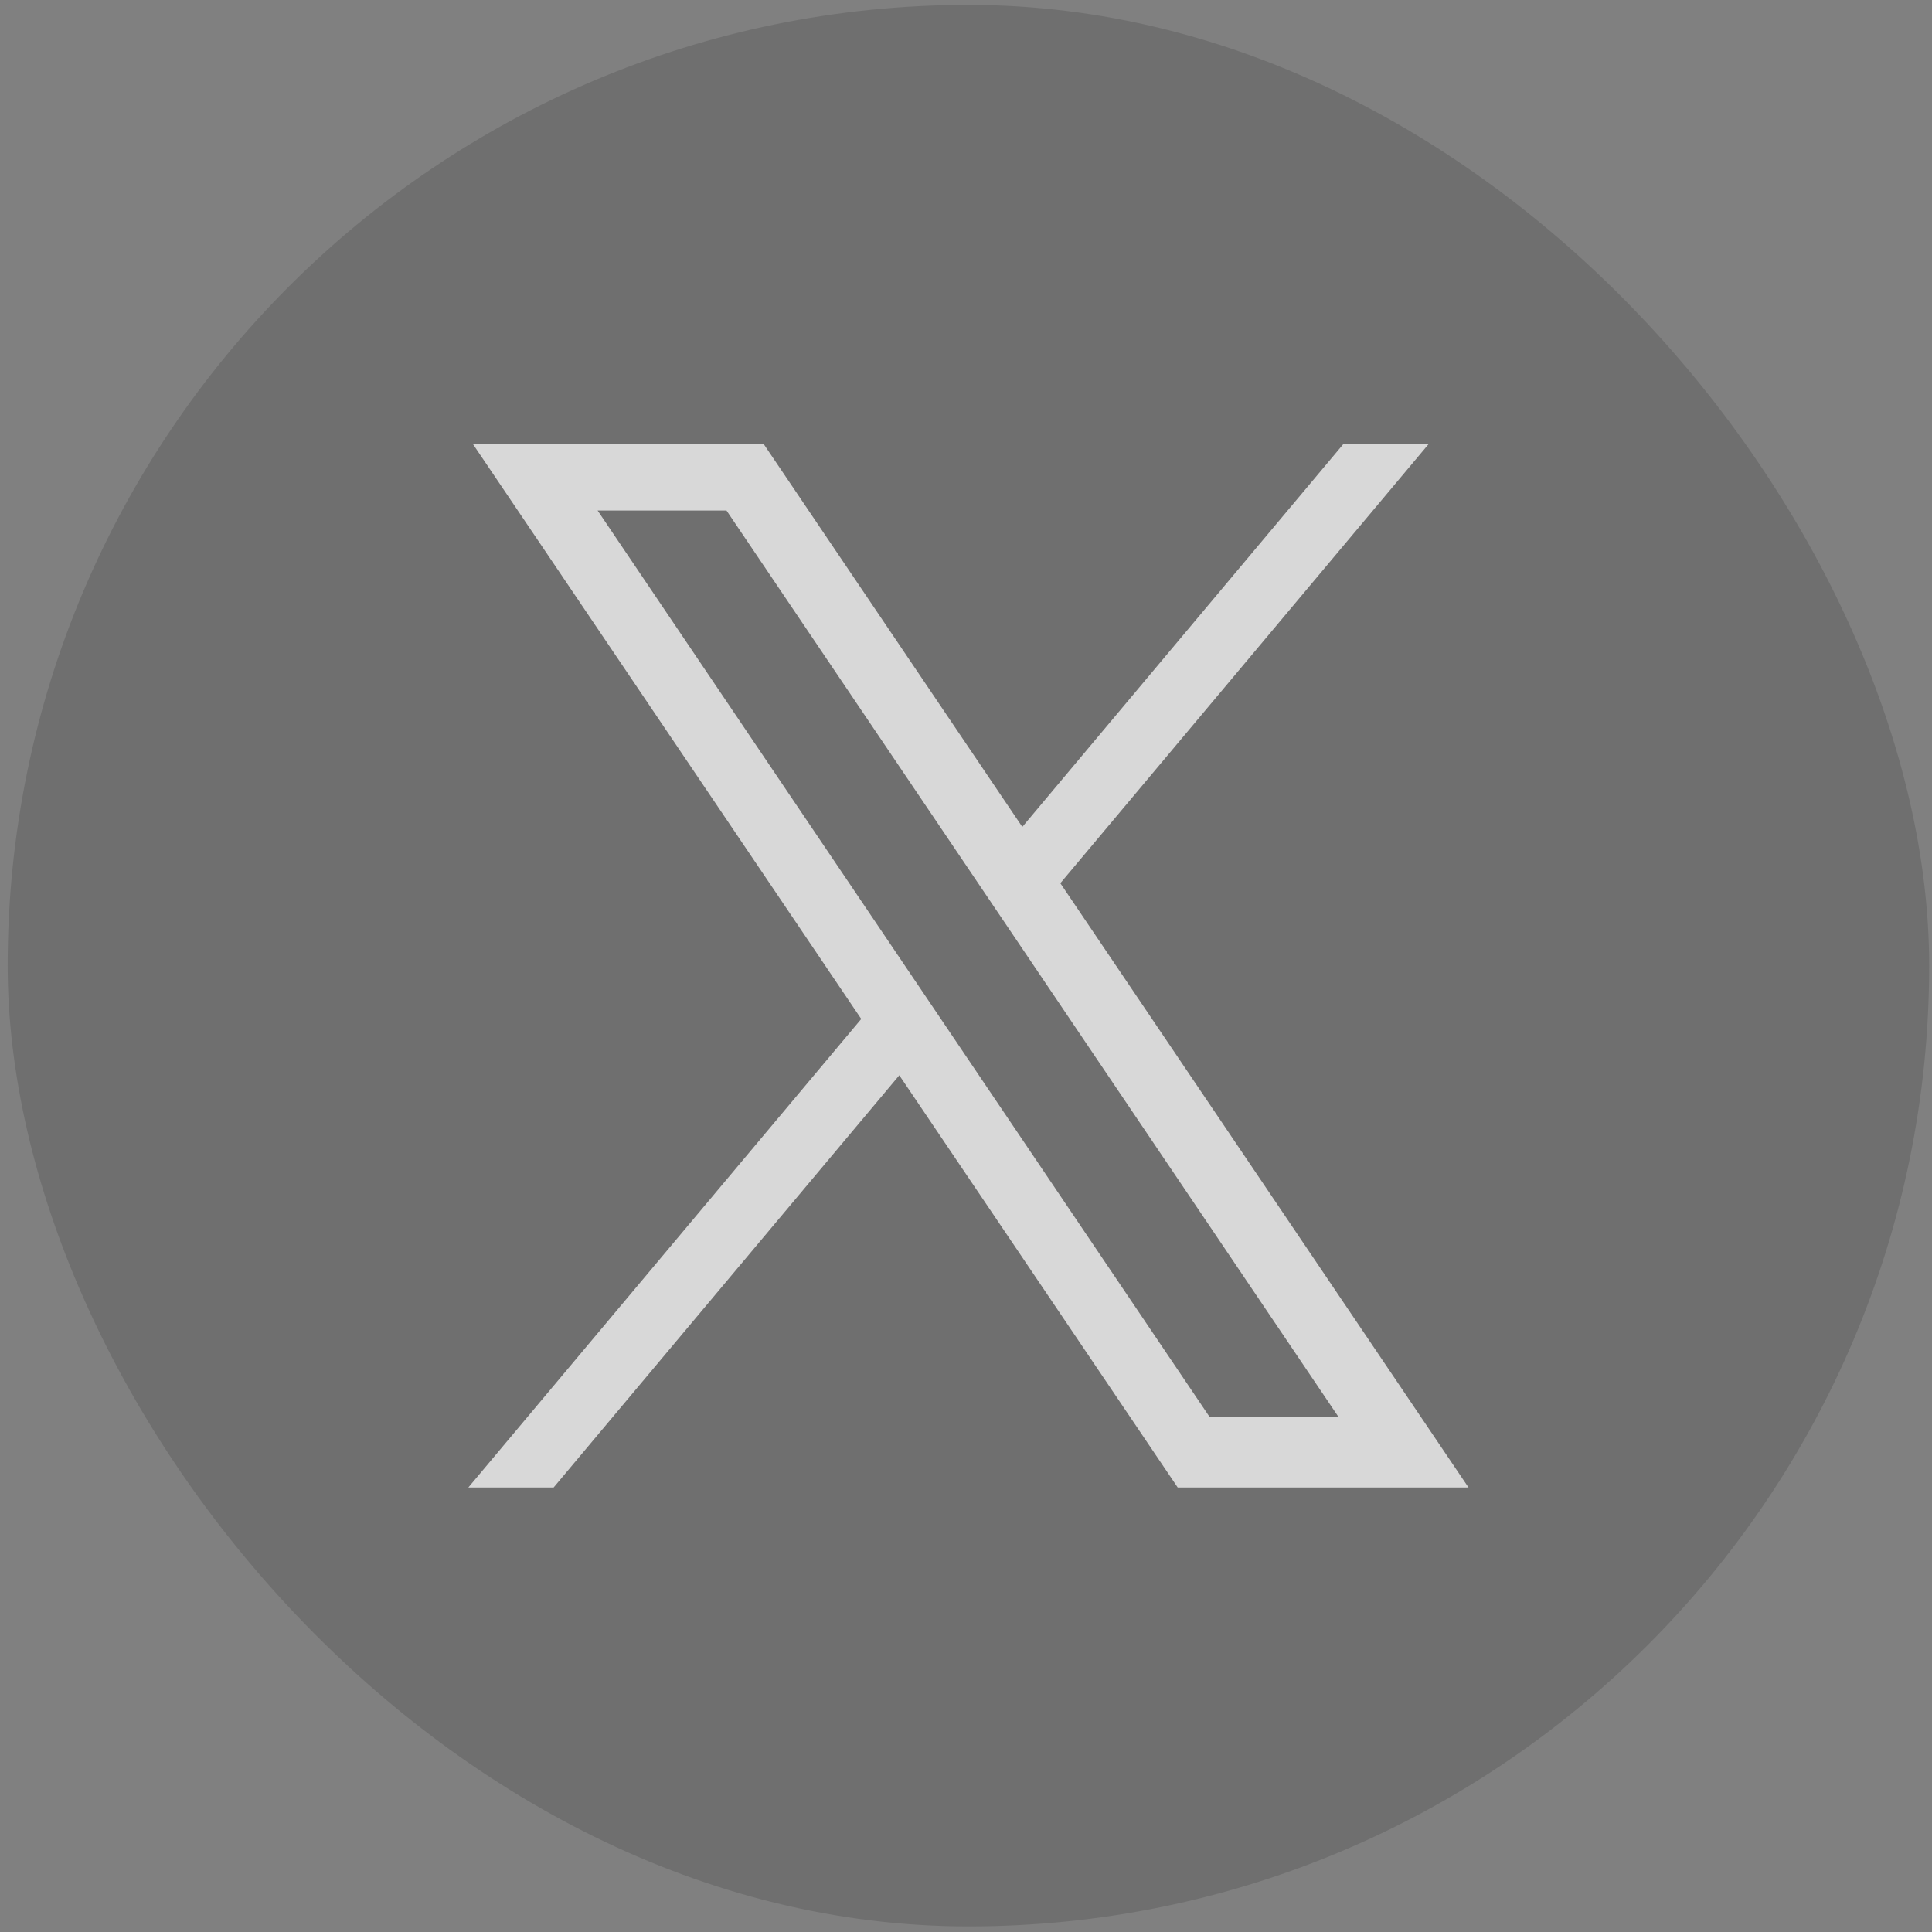 <svg width="95" height="95" viewBox="0 0 95 95" fill="none" xmlns="http://www.w3.org/2000/svg">
<rect x="0" y="0" width="95" height="95" fill="#808080" stroke="none"/>
<rect x="0.377" y="0.241" width="94.484" height="94.484" rx="47.242" fill="#000000" fill-opacity="0.13"/>
<path fill-rule="evenodd" clip-rule="evenodd" d="M23.247 21.824H37.545L50.269 40.661L66.065 21.824H70.258L52.139 43.43L72.209 73.142H57.91L44.22 52.874L27.223 73.142H23.029L42.349 50.104L23.247 21.824ZM35.723 25.102H29.385L59.482 69.68H65.821L35.723 25.102Z" fill="#FFFFFF" fill-opacity="0.73"/>
</svg>
